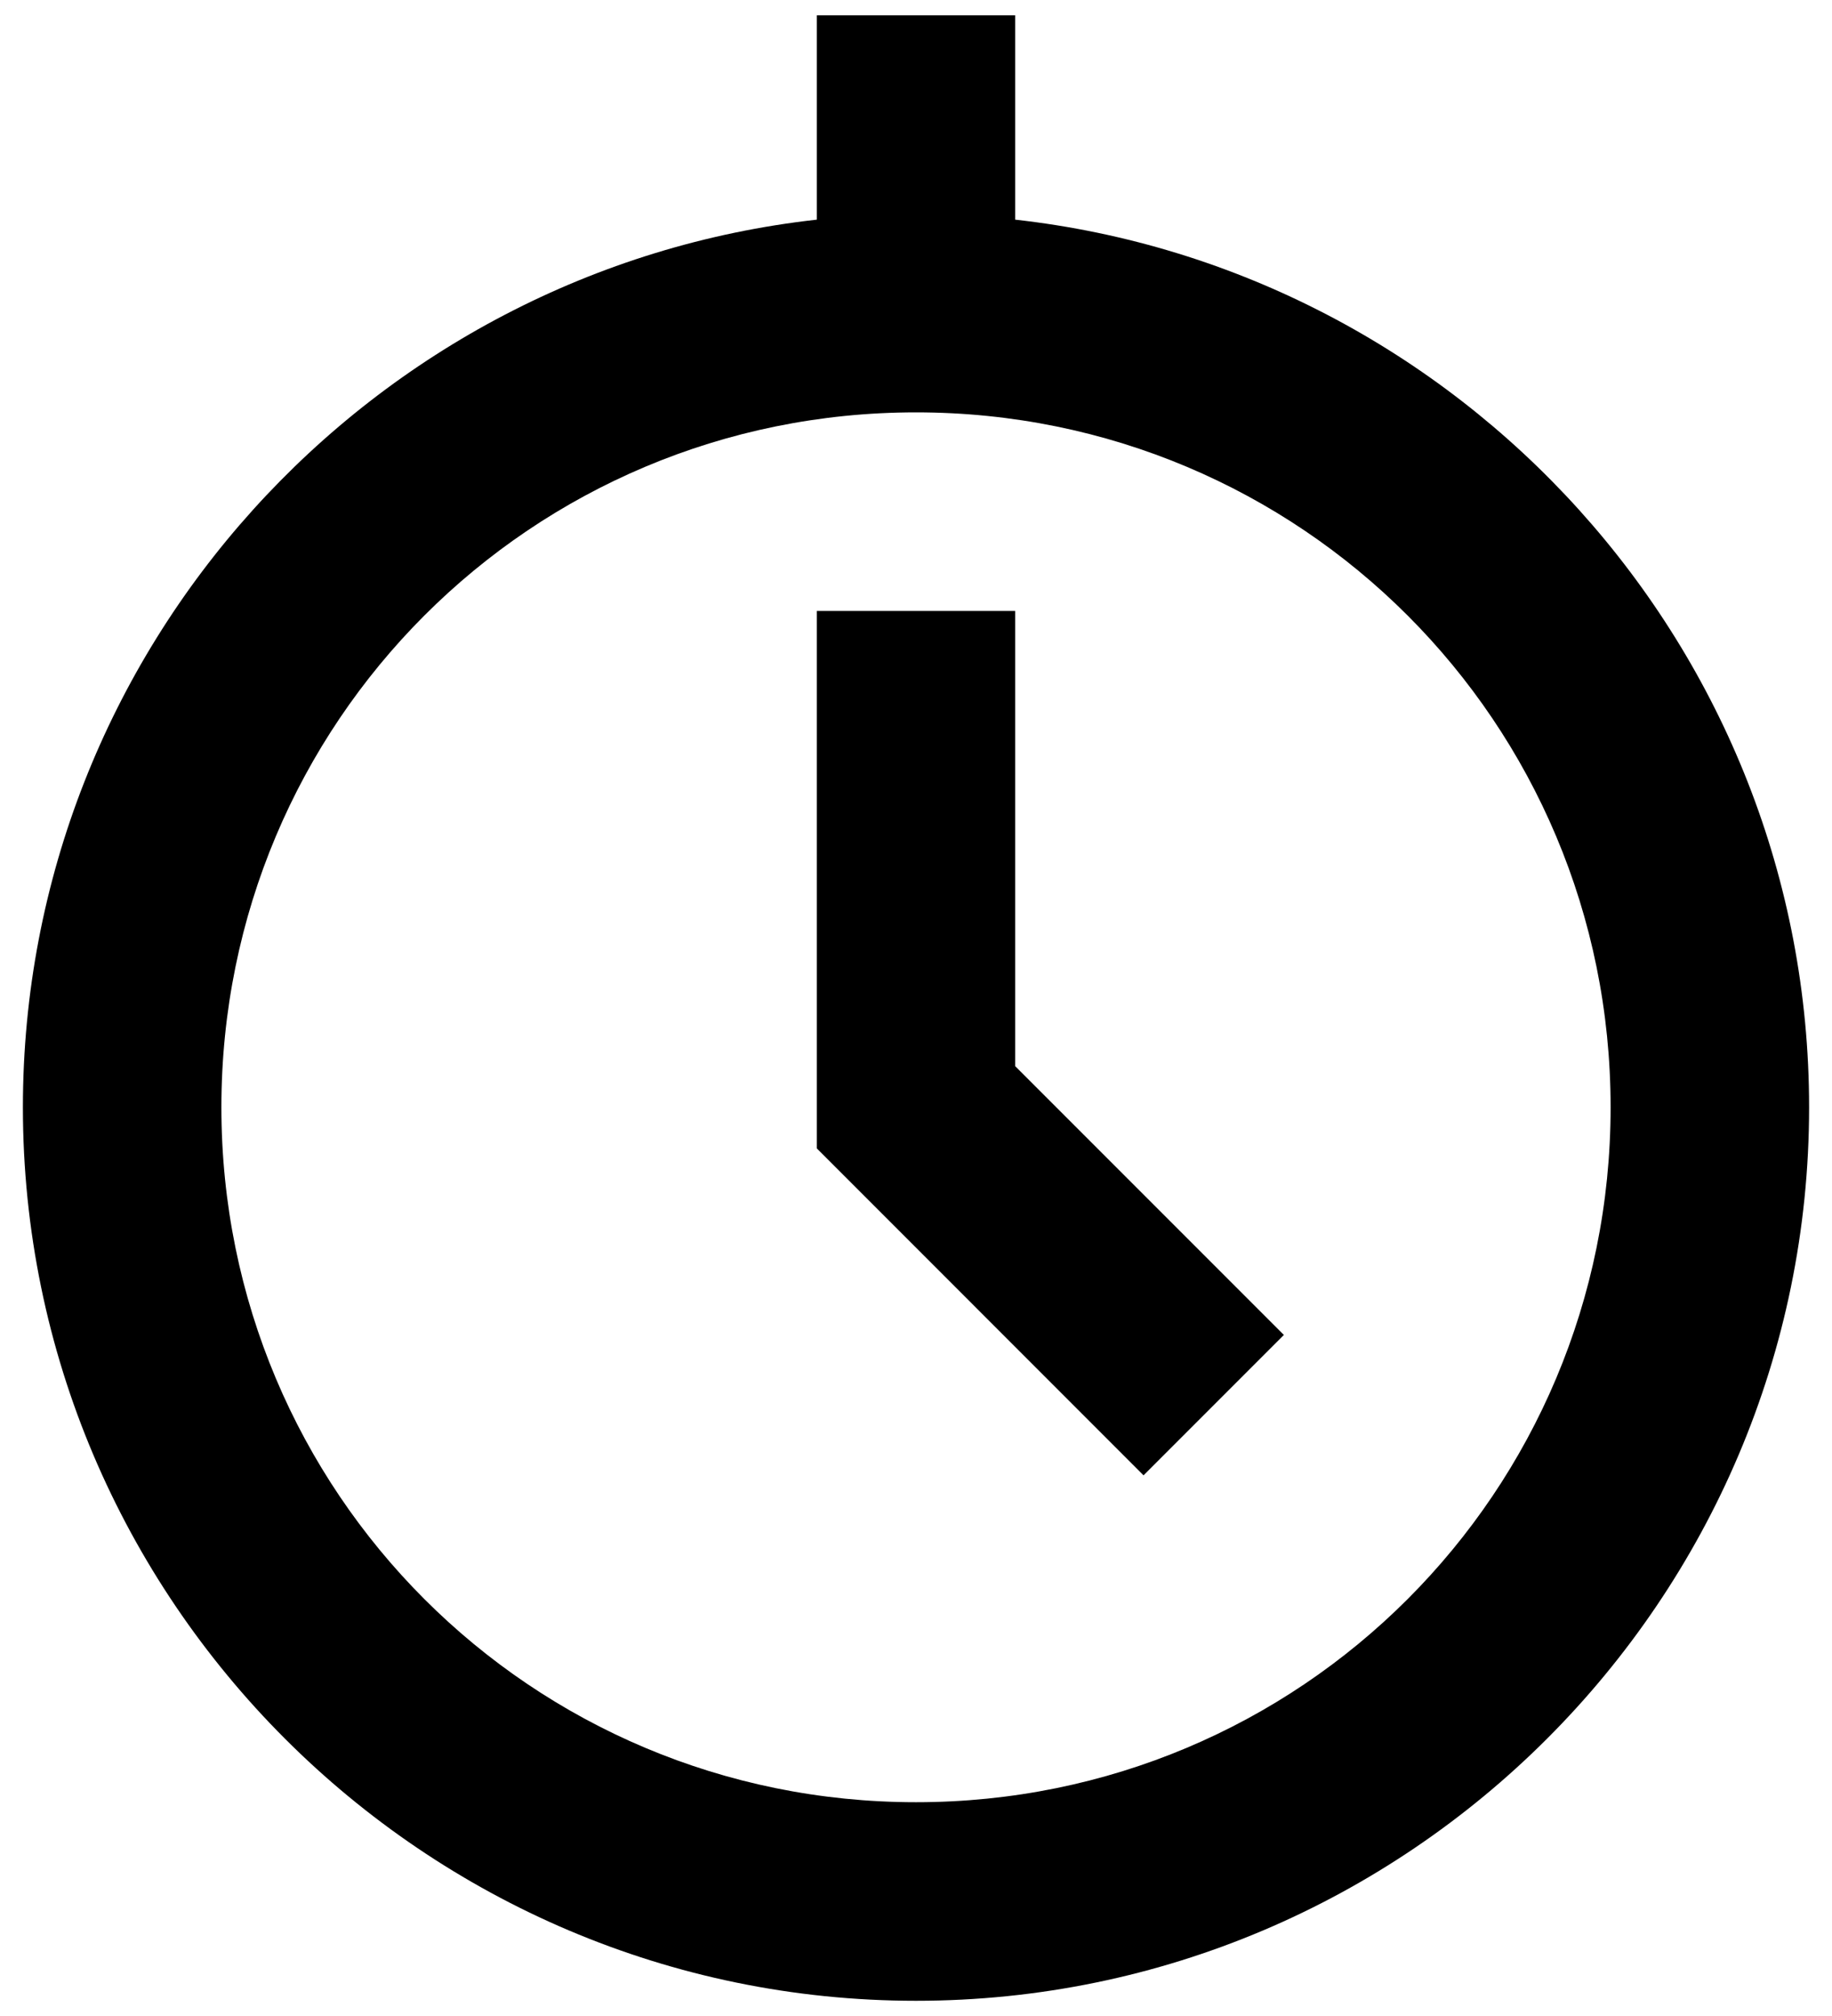 <svg xmlns="http://www.w3.org/2000/svg" width="20" height="22" viewBox="0 0 20 22" fill="none"><path d="M8.917 0.167V2.397C4.052 2.939 0.25 7.078 0.25 12.084C0.25 17.456 4.628 21.834 10 21.834C15.372 21.834 19.75 17.456 19.75 12.084C19.75 7.078 15.948 2.939 11.083 2.397V0.167H8.917ZM10 4.5C14.201 4.5 17.583 7.883 17.583 12.084C17.583 16.285 14.201 19.667 10 19.667C5.799 19.667 2.417 16.285 2.417 12.084C2.417 7.883 5.799 4.5 10 4.5ZM8.917 6.667V12.532L12.484 16.1L14.016 14.568L11.083 11.635V6.667H8.917Z" fill="black"></path></svg>